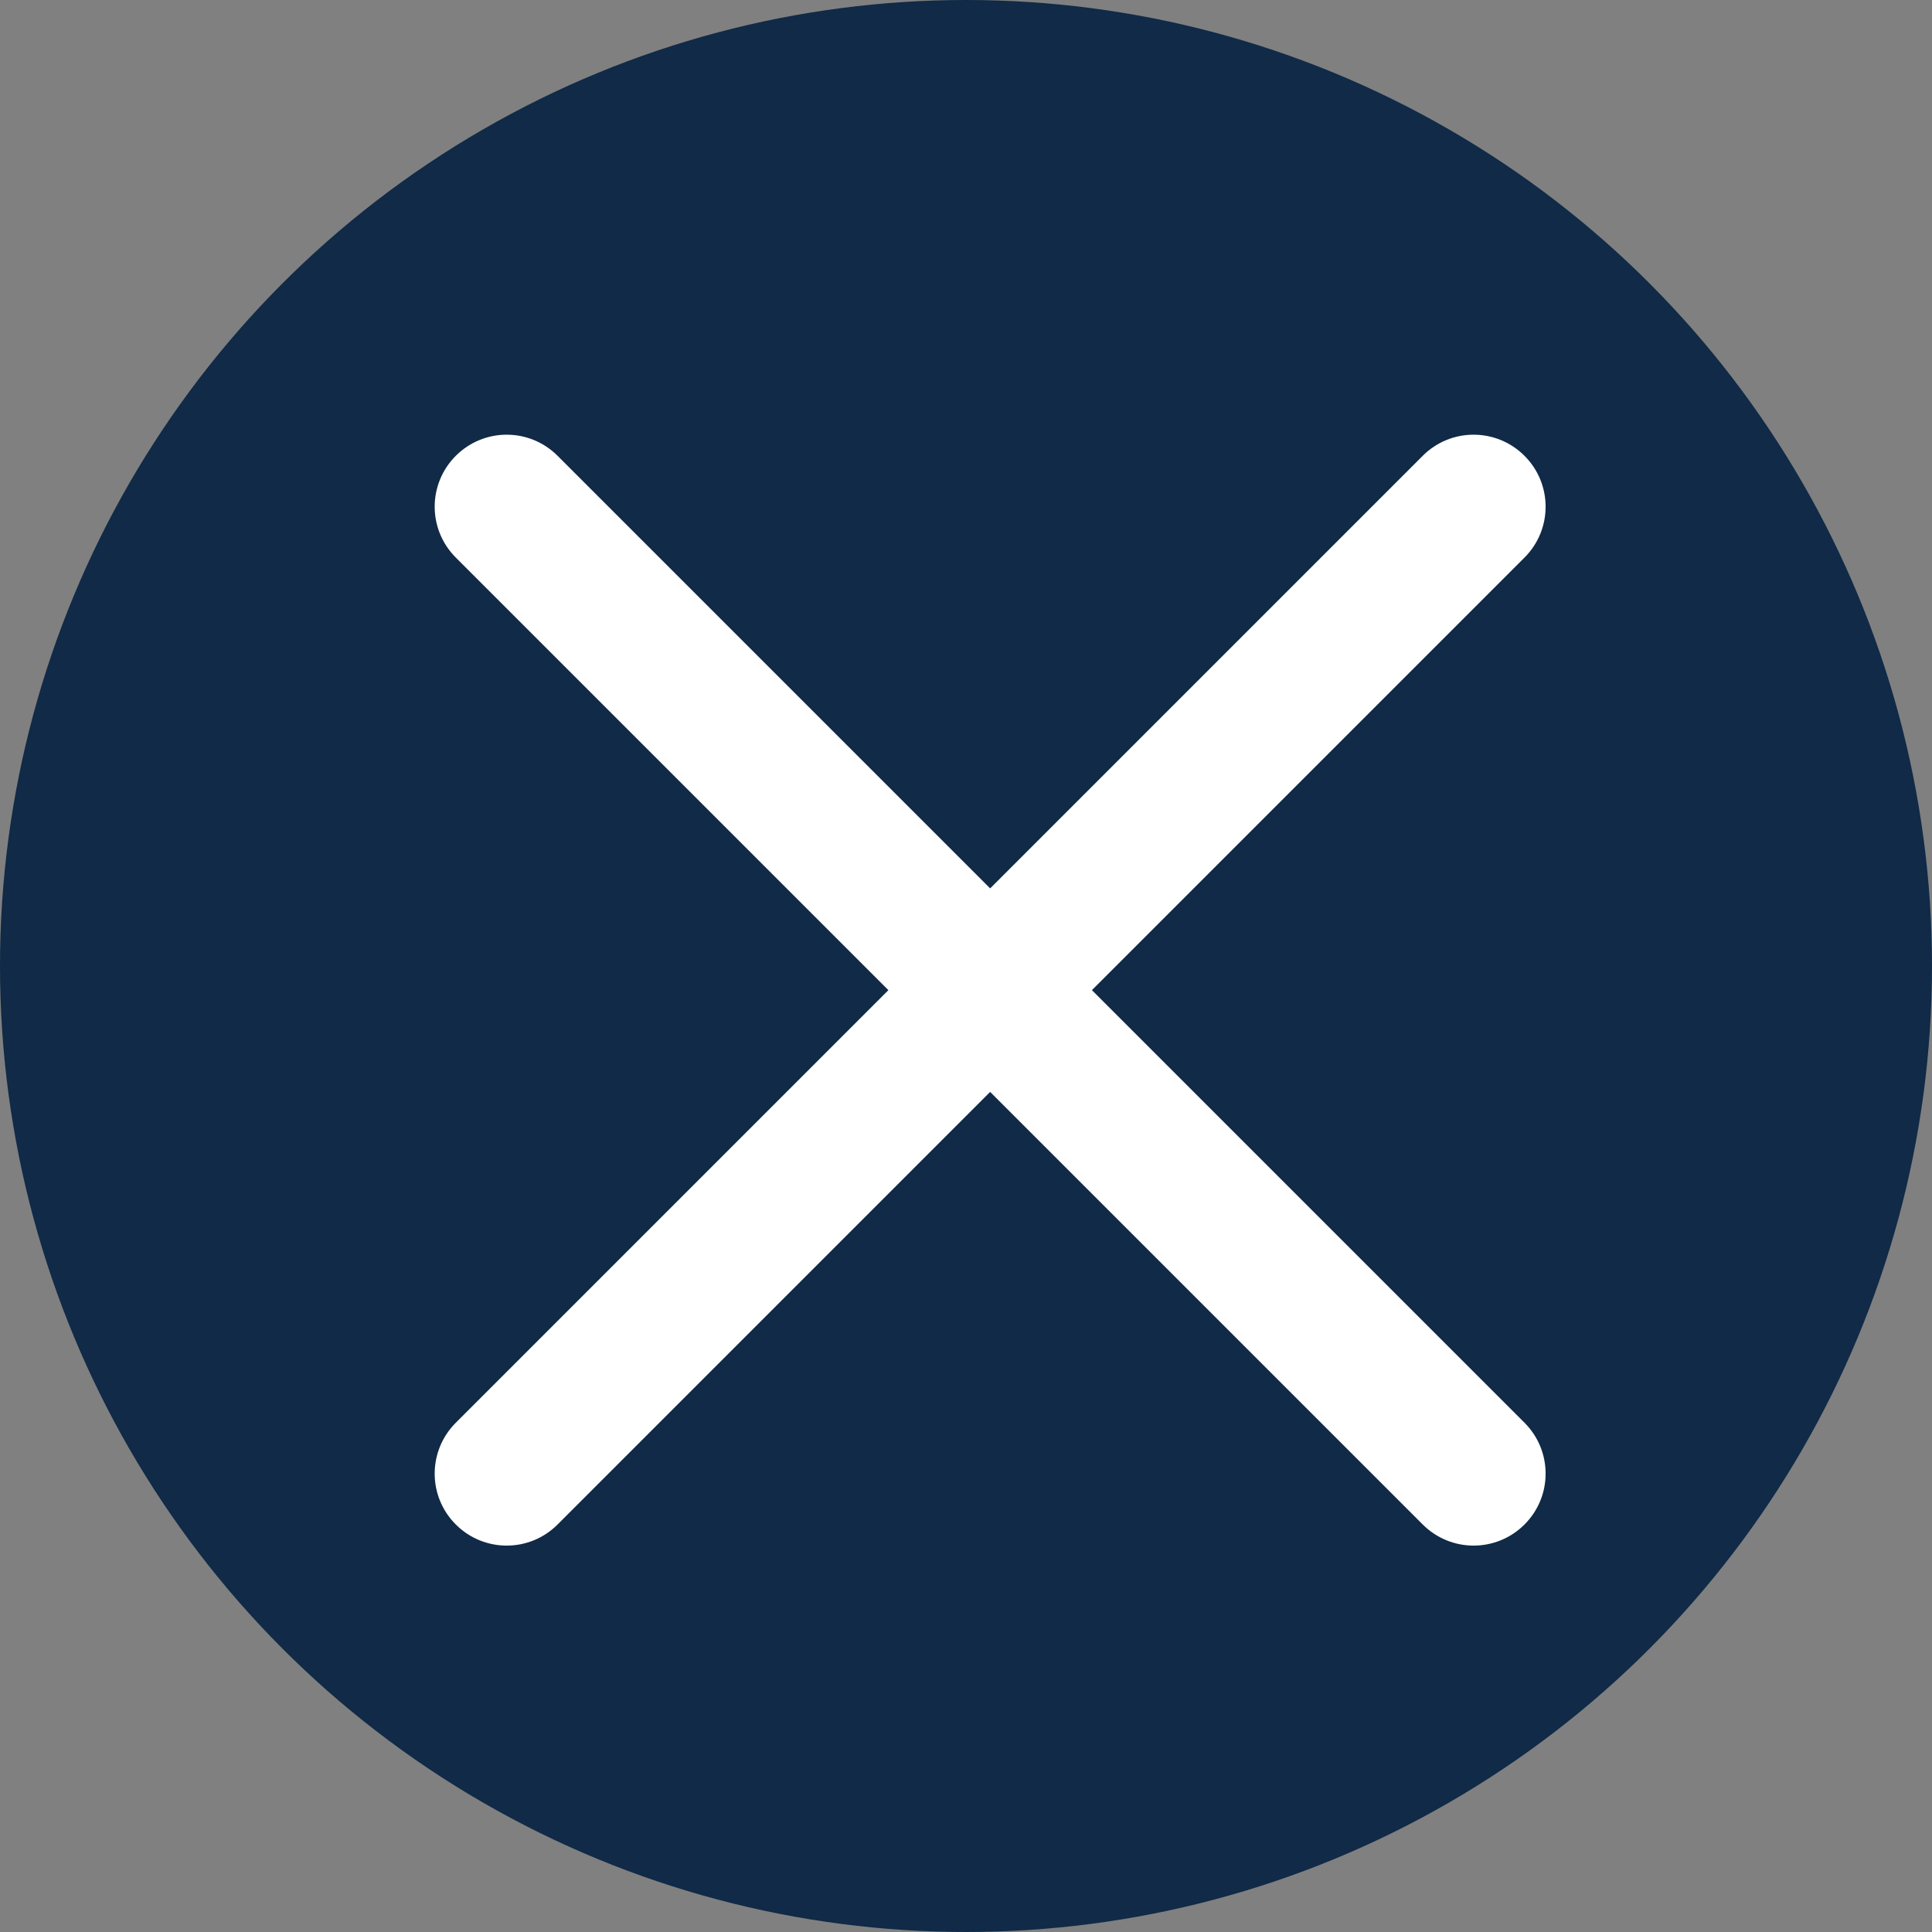 <?xml version="1.0" encoding="UTF-8"?>
<svg xmlns="http://www.w3.org/2000/svg" width="40" height="40" viewBox="0 0 40 40" fill="none">
  <rect x="0" y="0" width="40" height="40" fill="#808080" stroke="none"/>
  <circle cx="20" cy="20" r="20" fill="#102A47"></circle>
  <path d="M22.607 20.5L31.563 11.544C32.146 10.961 32.146 10.02 31.563 9.437C30.98 8.854 30.038 8.854 29.456 9.437L20.5 18.393L11.544 9.437C10.961 8.854 10.02 8.854 9.437 9.437C8.854 10.02 8.854 10.961 9.437 11.544L18.393 20.5L9.437 29.456C8.854 30.039 8.854 30.981 9.437 31.563C9.727 31.854 10.109 32 10.491 32C10.872 32 11.254 31.854 11.544 31.563L20.5 22.607L29.456 31.563C29.747 31.854 30.128 32 30.509 32C30.891 32 31.272 31.854 31.563 31.563C32.146 30.981 32.146 30.039 31.563 29.456L22.607 20.5Z" fill="white"></path>
</svg>
